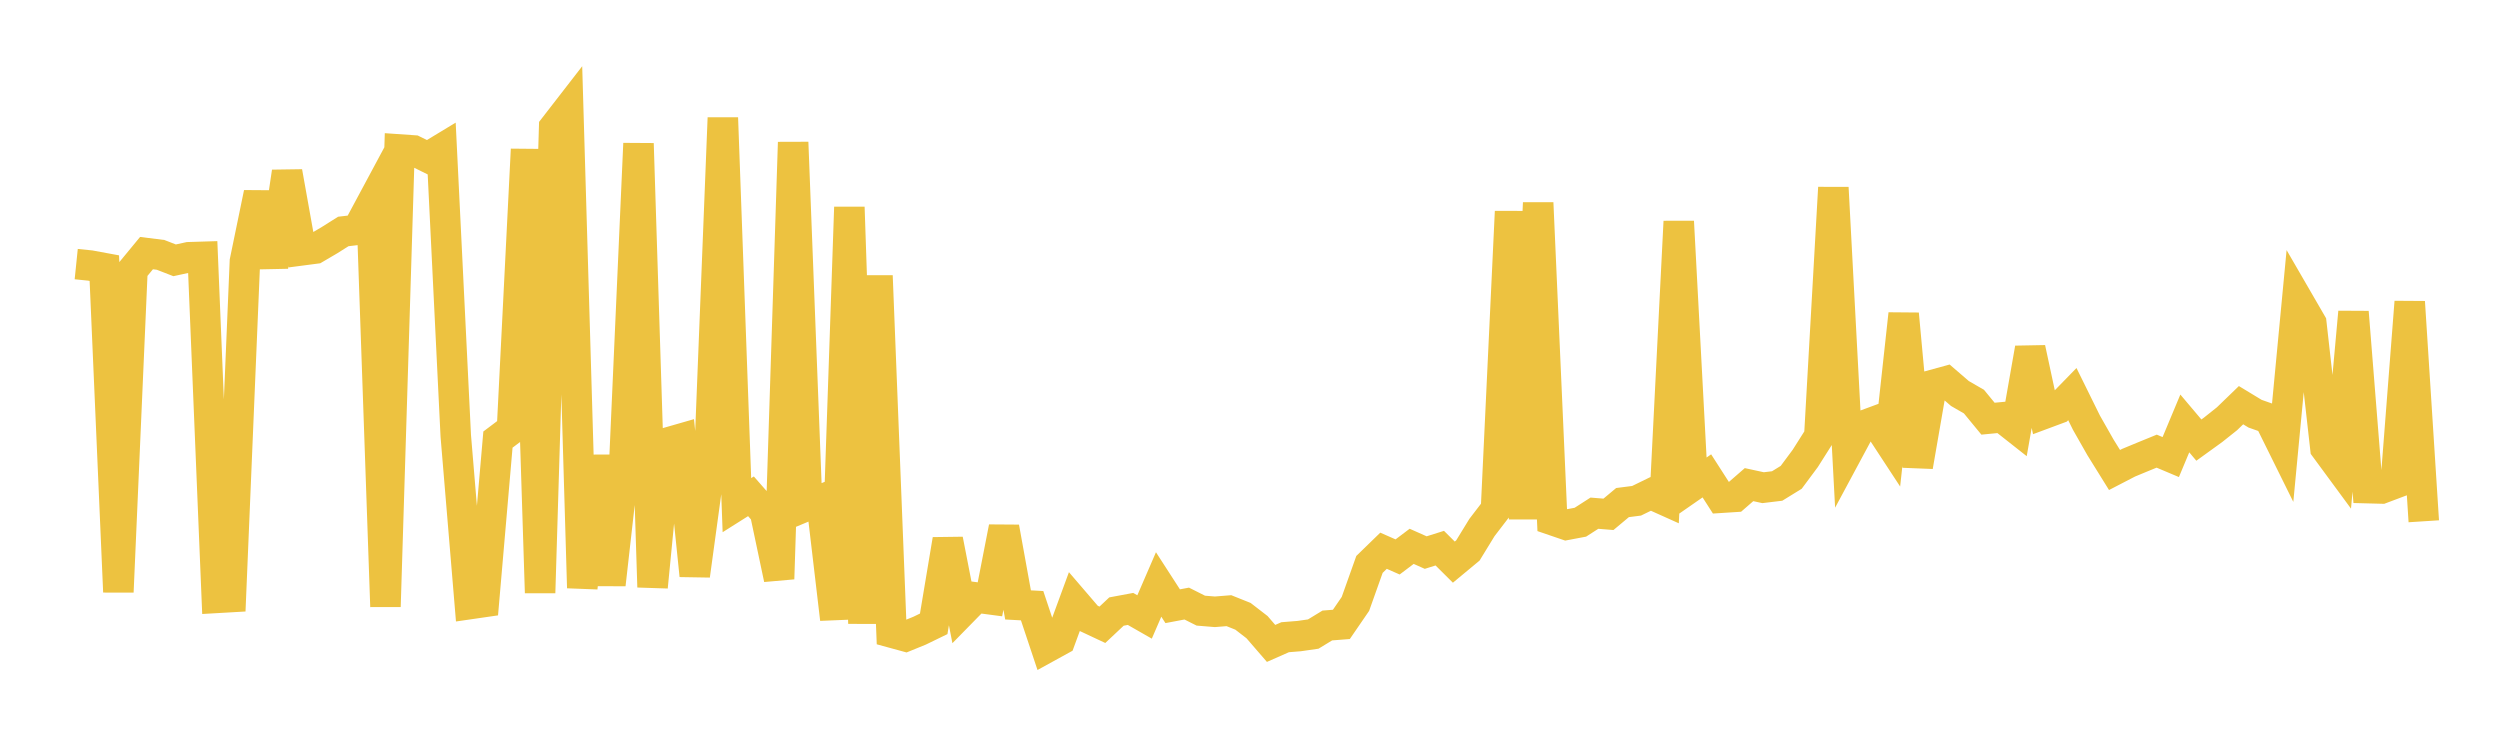 <svg width="164" height="48" xmlns="http://www.w3.org/2000/svg" xmlns:xlink="http://www.w3.org/1999/xlink"><path fill="none" stroke="rgb(237,194,64)" stroke-width="2" d="M5,17.325L5.922,17.42L6.844,17.59L7.766,38.829L8.689,17.722L9.611,16.604L10.533,16.719L11.455,17.077L12.377,16.876L13.299,16.848L14.222,39.221L15.144,39.168L16.066,17.142L16.988,12.669L17.91,17.485L18.832,11.275L19.754,16.427L20.677,16.306L21.599,15.765L22.521,15.184L23.443,15.076L24.365,13.358L25.287,39.791L26.21,9.806L27.132,9.87L28.054,10.326L28.976,9.768L29.898,28.585L30.82,39.627L31.743,39.493L32.665,28.837L33.587,28.143L34.509,9.8L35.431,38.886L36.353,8.352L37.275,7.162L38.198,38.563L39.12,29.927L40.042,38.346L40.964,30.176L41.886,9.416L42.808,38.51L43.731,29.052L44.653,28.787L45.575,37.754L46.497,31.015L47.419,7.73L48.341,33.139L49.263,32.557L50.186,33.61L51.108,37.974L52.03,9.337L52.952,33.17L53.874,32.786L54.796,40.613L55.719,13.592L56.641,40.892L57.563,18.092L58.485,41.495L59.407,41.747L60.329,41.371L61.251,40.923L62.174,35.399L63.096,40.134L64.018,39.193L64.94,39.315L65.862,34.592L66.784,39.683L67.707,39.733L68.629,42.498L69.551,41.991L70.473,39.479L71.395,40.553L72.317,40.986L73.24,40.118L74.162,39.946L75.084,40.473L76.006,38.341L76.928,39.768L77.85,39.594L78.772,40.058L79.695,40.134L80.617,40.06L81.539,40.429L82.461,41.141L83.383,42.208L84.305,41.801L85.228,41.727L86.15,41.594L87.072,41.032L87.994,40.96L88.916,39.616L89.838,37.025L90.76,36.129L91.683,36.535L92.605,35.839L93.527,36.249L94.449,35.959L95.371,36.876L96.293,36.111L97.216,34.605L98.138,33.402L99.06,13.881L99.982,34.031L100.904,13.307L101.826,34.115L102.749,34.431L103.671,34.257L104.593,33.665L105.515,33.74L106.437,32.969L107.359,32.851L108.281,32.401L109.204,32.816L110.126,14.533L111.048,31.857L111.97,31.217L112.892,32.653L113.814,32.594L114.737,31.792L115.659,31.992L116.581,31.881L117.503,31.313L118.425,30.072L119.347,28.616L120.269,12.312L121.192,29.685L122.114,27.969L123.036,27.628L123.958,29.036L124.88,20.593L125.802,30.595L126.725,25.271L127.647,25.018L128.569,25.813L129.491,26.345L130.413,27.466L131.335,27.377L132.257,28.104L133.18,22.846L134.102,27.142L135.024,26.799L135.946,25.853L136.868,27.723L137.79,29.346L138.713,30.832L139.635,30.354L140.557,29.972L141.479,29.595L142.401,29.984L143.323,27.778L144.246,28.871L145.168,28.205L146.09,27.471L147.012,26.58L147.934,27.139L148.856,27.464L149.778,29.328L150.701,19.61L151.623,21.202L152.545,29.395L153.467,30.648L154.389,20.472L155.311,32.022L156.234,32.046L157.156,31.699L158.078,19.808L159,34.196"></path></svg>